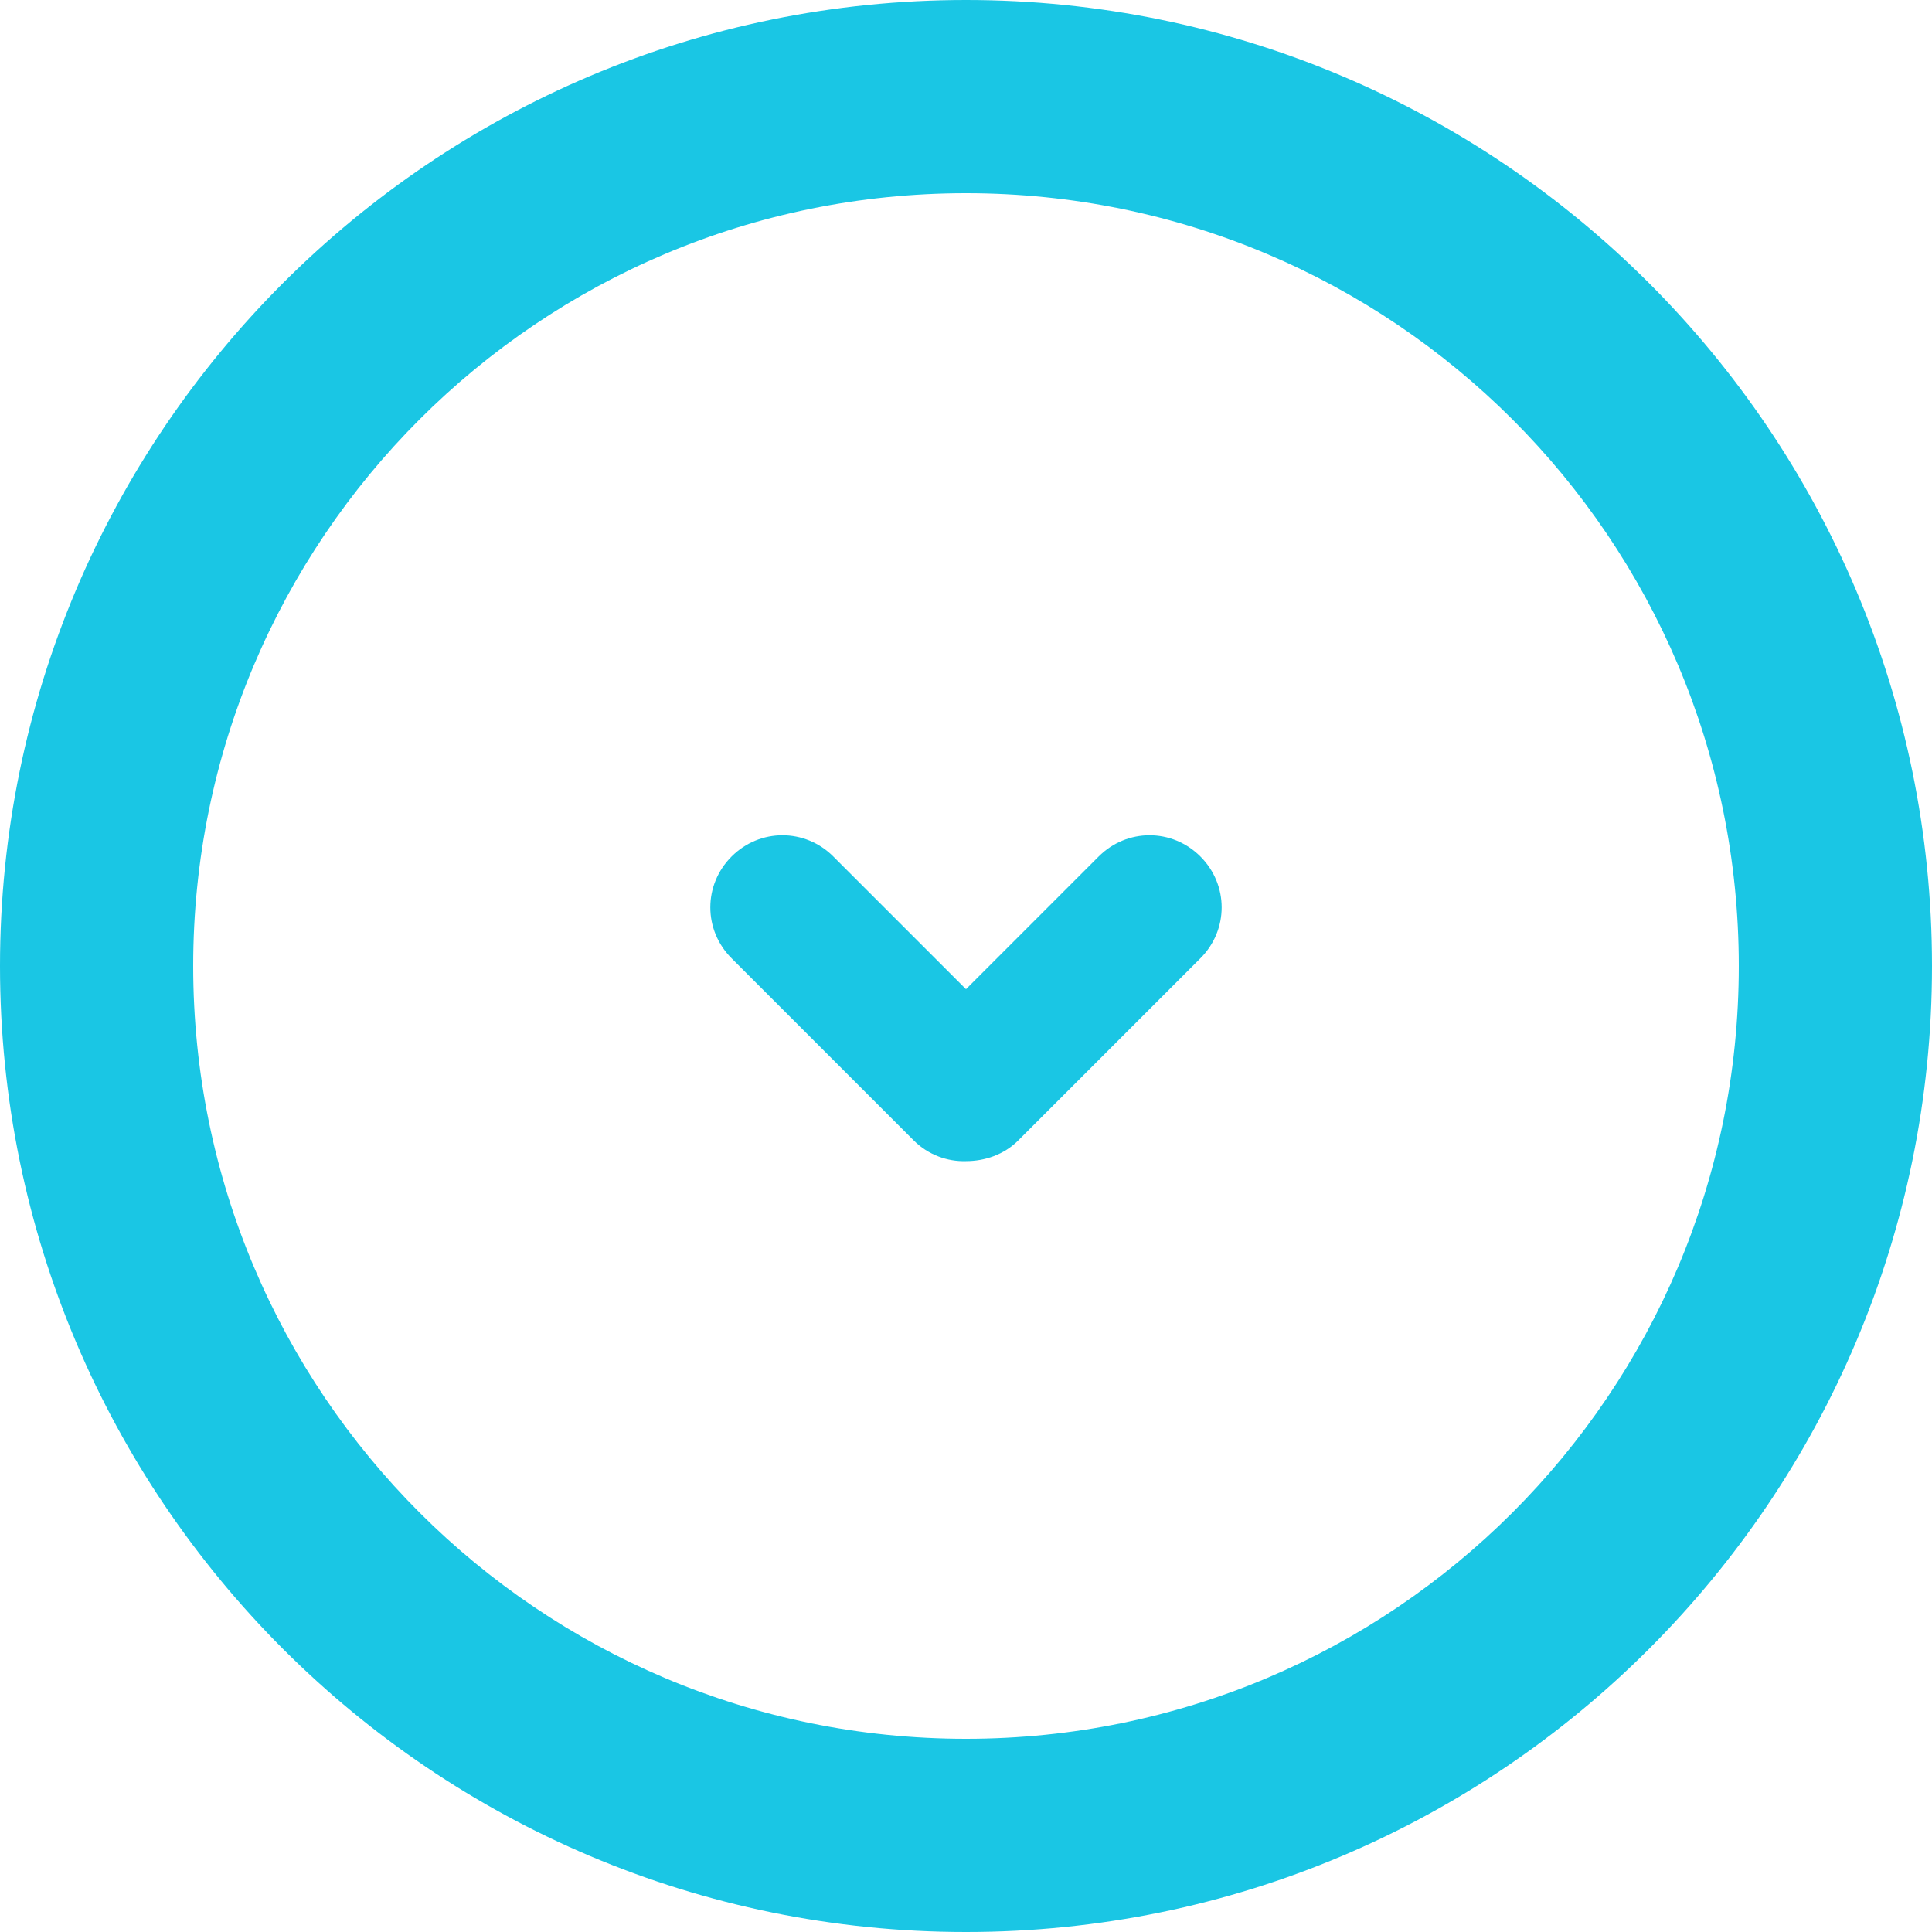 <?xml version="1.0" encoding="UTF-8"?>
<svg id="_レイヤー_1" data-name="レイヤー 1" xmlns="http://www.w3.org/2000/svg" viewBox="0 0 30 30">
  <defs>
    <style>
      .cls-1 {
        fill: #1ac6e4;
        fill-rule: evenodd;
      }
    </style>
  </defs>
  <path class="cls-1" d="m15,0C6.72,0,0,6.72,0,15s6.72,15,15,15,15-6.72,15-15S23.28,0,15,0Zm0,27c-6.63,0-12-5.37-12-12S8.37,3,15,3s12,5.37,12,12-5.37,12-12,12Z"/>
  <path class="cls-1" d="m18.64,13.3c-.44-.44-1.14-.44-1.58,0l-2.06,2.06-2.06-2.06c-.44-.44-1.14-.44-1.58,0-.44.44-.44,1.14,0,1.58l2.83,2.83c.22.22.52.33.81.32.29,0,.59-.1.81-.32l2.83-2.83c.44-.44.44-1.14,0-1.58Z"/>
</svg>